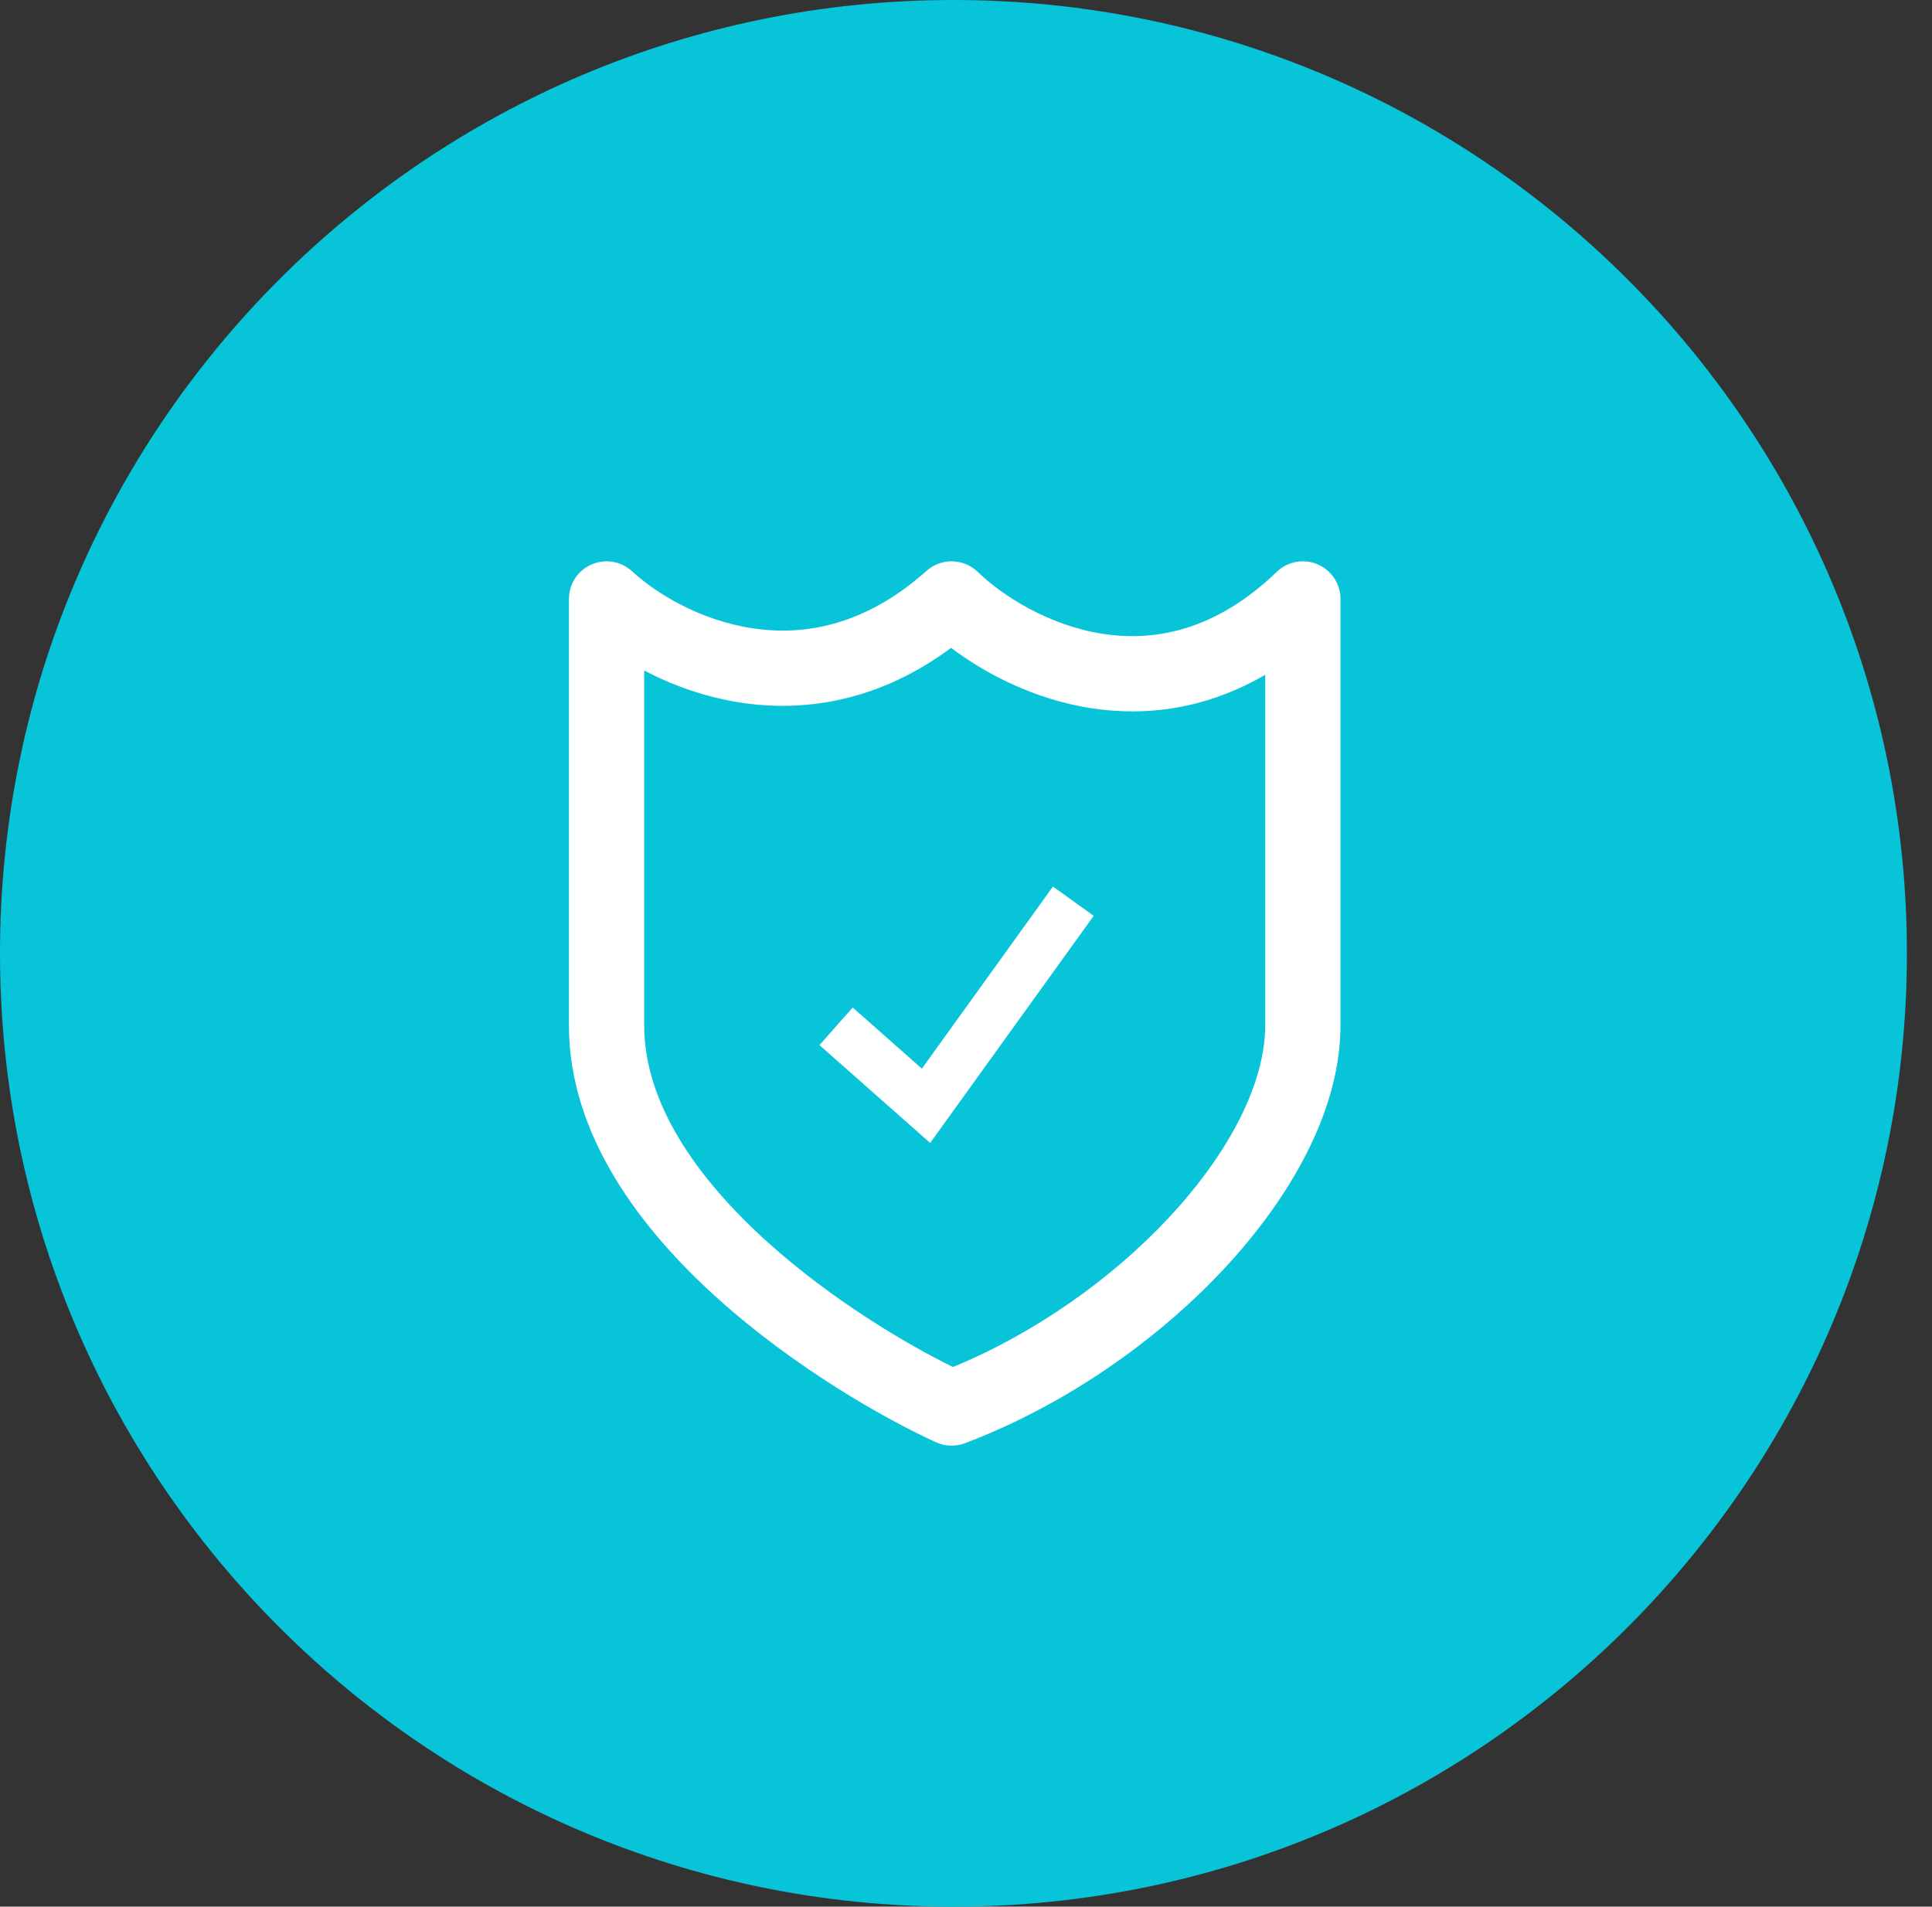 <svg width="77" height="76" viewBox="0 0 77 76" fill="none" xmlns="http://www.w3.org/2000/svg">
<rect x="0" y="0" width="77" height="76" fill="#333333" stroke="none"/>
<path d="M38 0C58.976 0 76 17.024 76 38C76 58.976 58.976 76 38 76C17.024 76 0 58.976 0 38C0 17.024 17.024 0 38 0Z" fill="#07C4D9"/>
<path fill-rule="evenodd" clip-rule="evenodd" d="M53.425 23.875C53.425 23.273 53.065 22.73 52.511 22.494C51.958 22.259 51.317 22.378 50.884 22.795C48.433 25.158 45.992 25.585 43.932 25.262C41.788 24.925 39.959 23.753 38.966 22.795C38.401 22.25 37.511 22.233 36.926 22.756C34.474 24.945 32.051 25.35 30.014 25.047C27.905 24.735 26.137 23.647 25.194 22.774C24.756 22.369 24.121 22.262 23.574 22.5C23.028 22.739 22.675 23.279 22.675 23.875V40.875V40.875C22.675 45.269 25.562 49.023 28.61 51.763C31.705 54.545 35.279 56.566 37.302 57.489C37.666 57.656 38.081 57.67 38.456 57.528C42.38 56.043 46.072 53.489 48.798 50.561C51.488 47.67 53.425 44.207 53.425 40.875V23.875ZM25.675 40.875V26.727C26.793 27.313 28.116 27.799 29.573 28.015C32.141 28.396 35.068 27.929 37.907 25.824C39.286 26.865 41.224 27.873 43.467 28.226C45.641 28.567 48.05 28.28 50.425 26.898V40.875C50.425 43.113 49.062 45.874 46.602 48.517C44.314 50.974 41.239 53.148 37.98 54.491C36.1 53.565 33.162 51.821 30.615 49.532C27.747 46.953 25.675 43.956 25.675 40.875V40.875ZM37.718 44.662L43.589 36.506L41.965 35.338L36.741 42.597L33.985 40.16L32.66 41.658L36.244 44.827L37.072 45.559L37.718 44.662Z" fill="white"/>
</svg>
